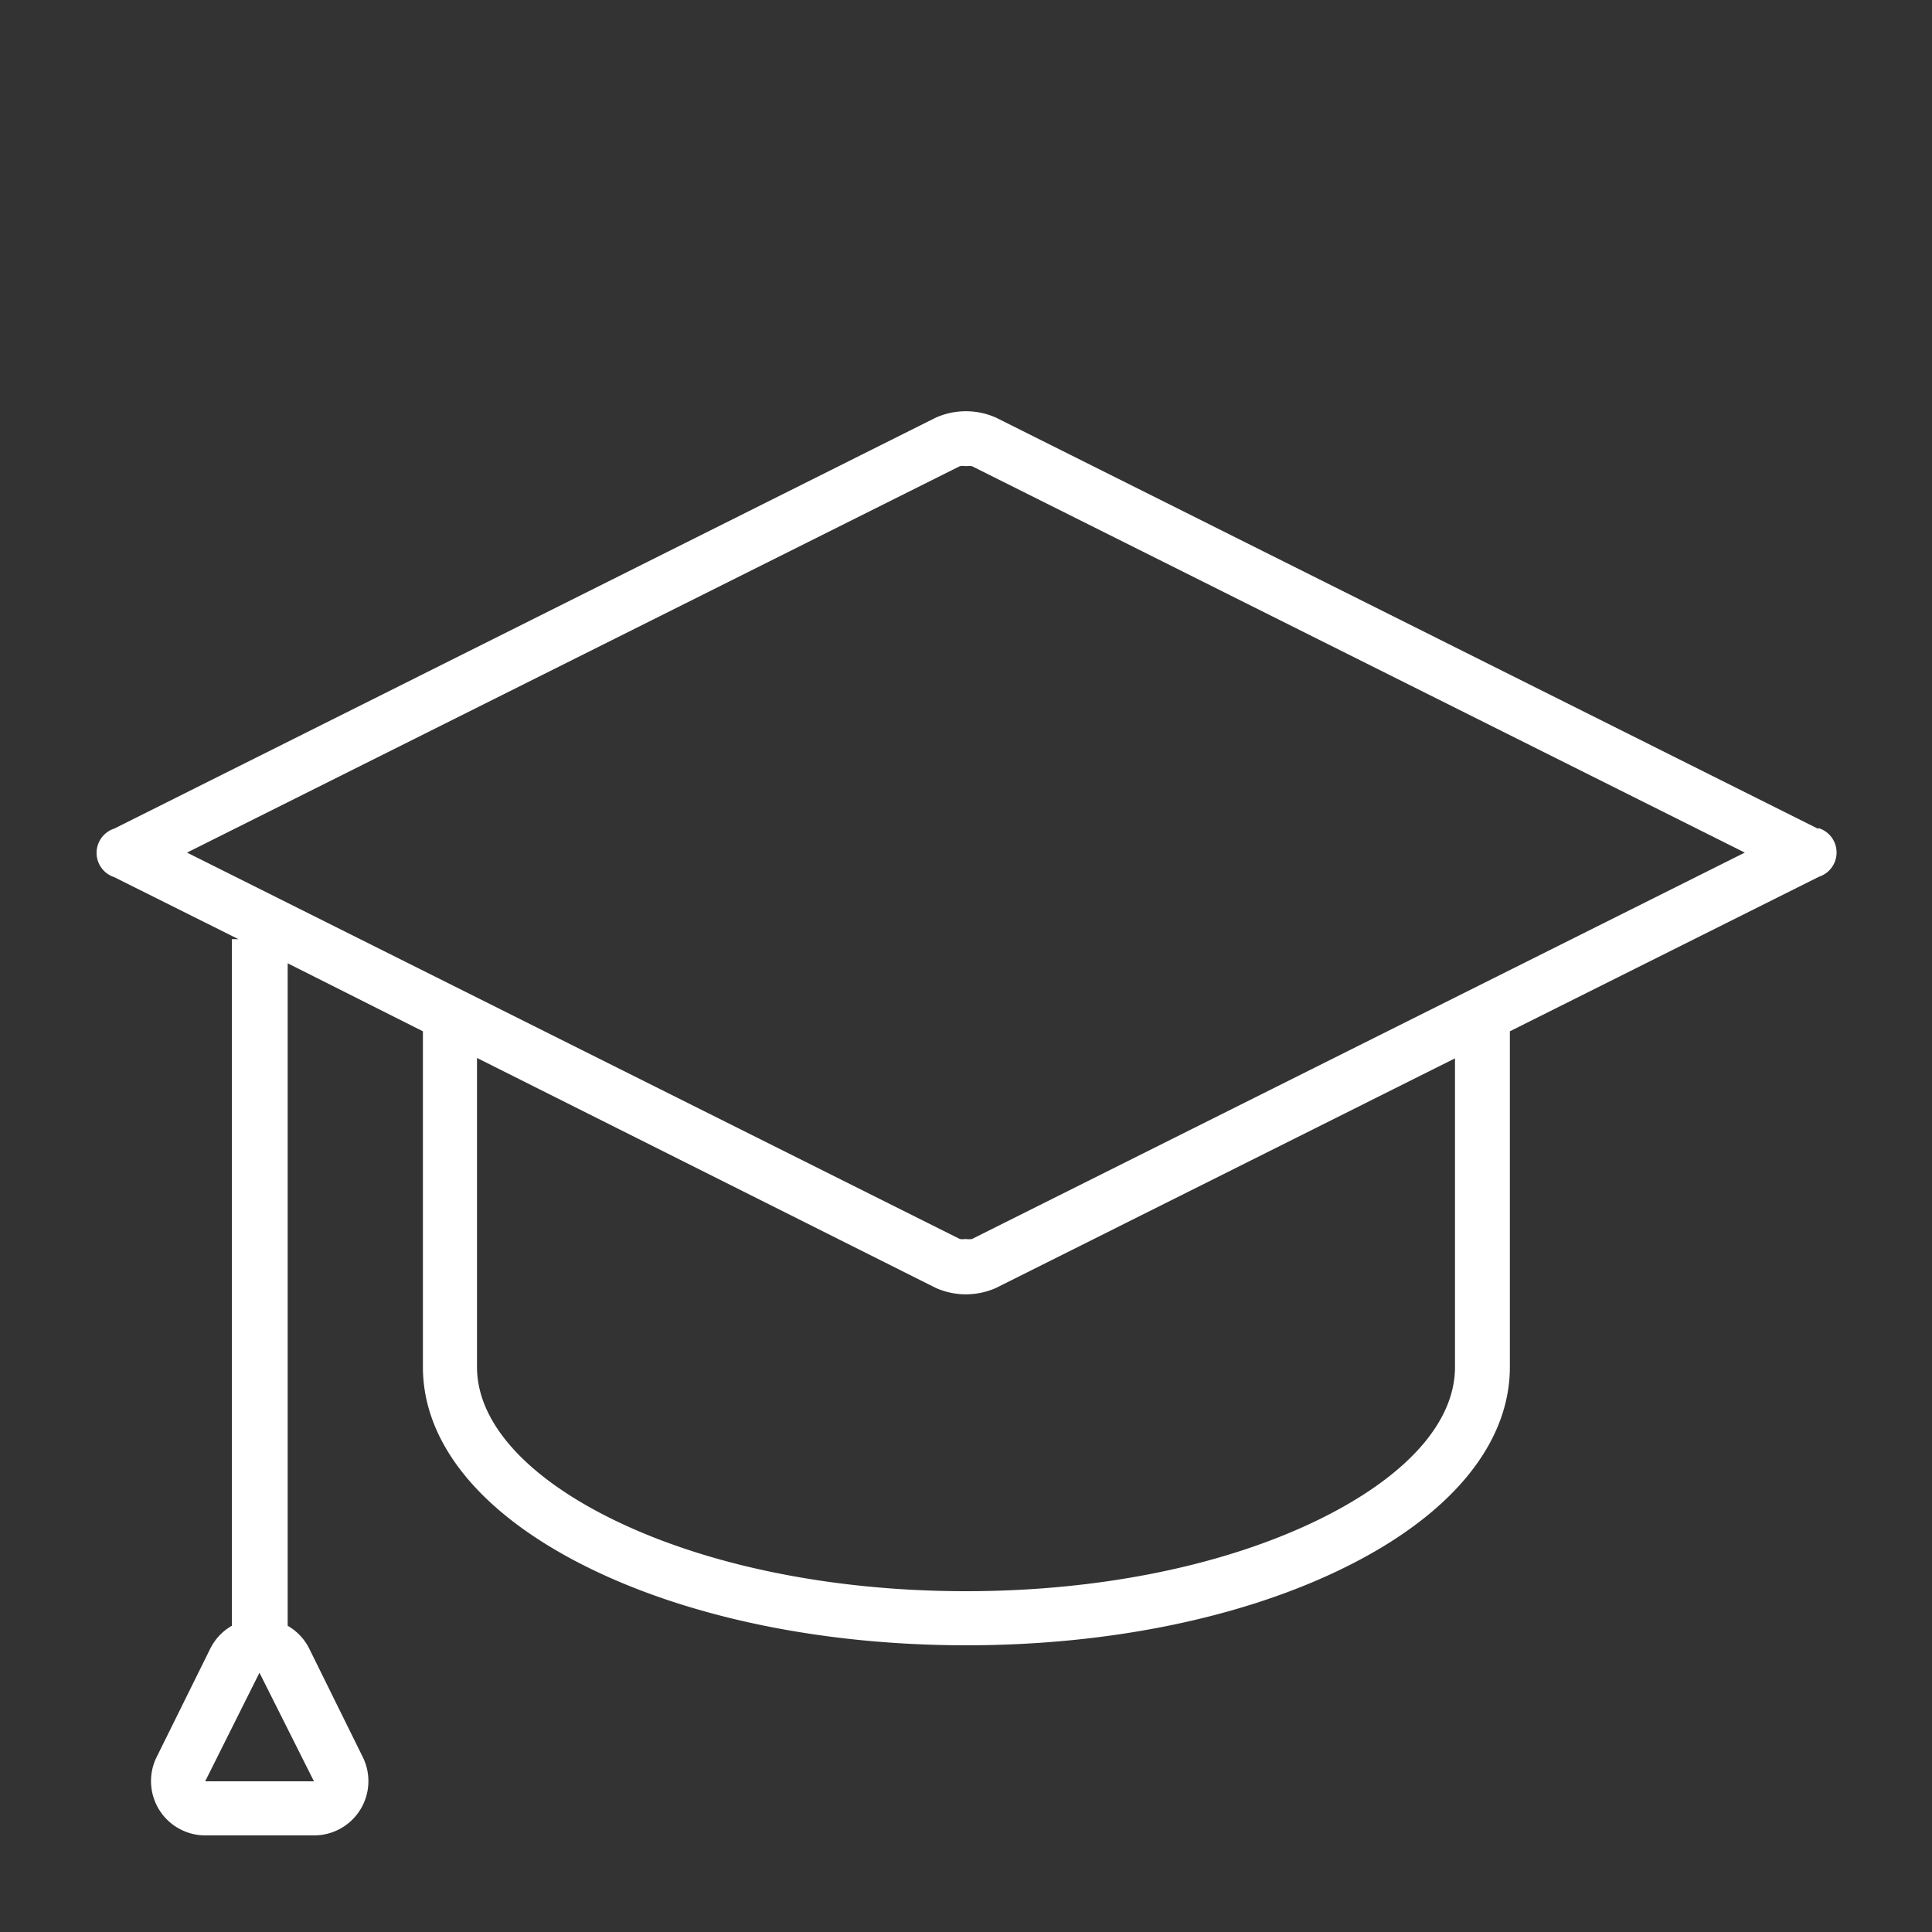 <svg xmlns="http://www.w3.org/2000/svg" data-name="Layer 1" viewBox="0 0 100 100"><rect x="0" y="0" width="100" height="100" fill="#333333" stroke="none"/><path d="M94.09 42.89 51.56 21.62a3.83 3.83 0 0 0-3.13 0L5.91 42.89a1.32 1.32 0 0 0 0 2.51l6.43 3.21H12v35.54a2.8 2.8 0 0 0-1.11 1.17l-2.78 5.62A2.81 2.81 0 0 0 10.62 95h5.63a2.81 2.81 0 0 0 2.52-4.07L16 85.32a2.8 2.8 0 0 0-1.11-1.17V49.86l7 3.52v17.38c0 3.94 3 7.6 8.42 10.31 5.28 2.64 12.28 4.09 19.71 4.09s14.43-1.45 19.71-4.09c5.43-2.71 8.42-6.38 8.42-10.31V53.38l16-8a1.32 1.32 0 0 0 0-2.51ZM16.25 92.2h-5.63l2.81-5.62Zm59.06-21.44c0 2.82-2.44 5.59-6.86 7.8C63.56 81 57 82.36 50 82.36S36.44 81 31.55 78.56c-4.42-2.21-6.86-5-6.86-7.8v-16l23.74 11.9a3.83 3.83 0 0 0 3.13 0l23.75-11.88Zm-25-6.63a1 1 0 0 1-.32 0 1.12 1.12 0 0 1-.31 0l-40-20 40-20a1 1 0 0 1 .32 0 1.12 1.12 0 0 1 .31 0l40 20Z" fill="#ffffff" class="fill-000000"></path></svg>